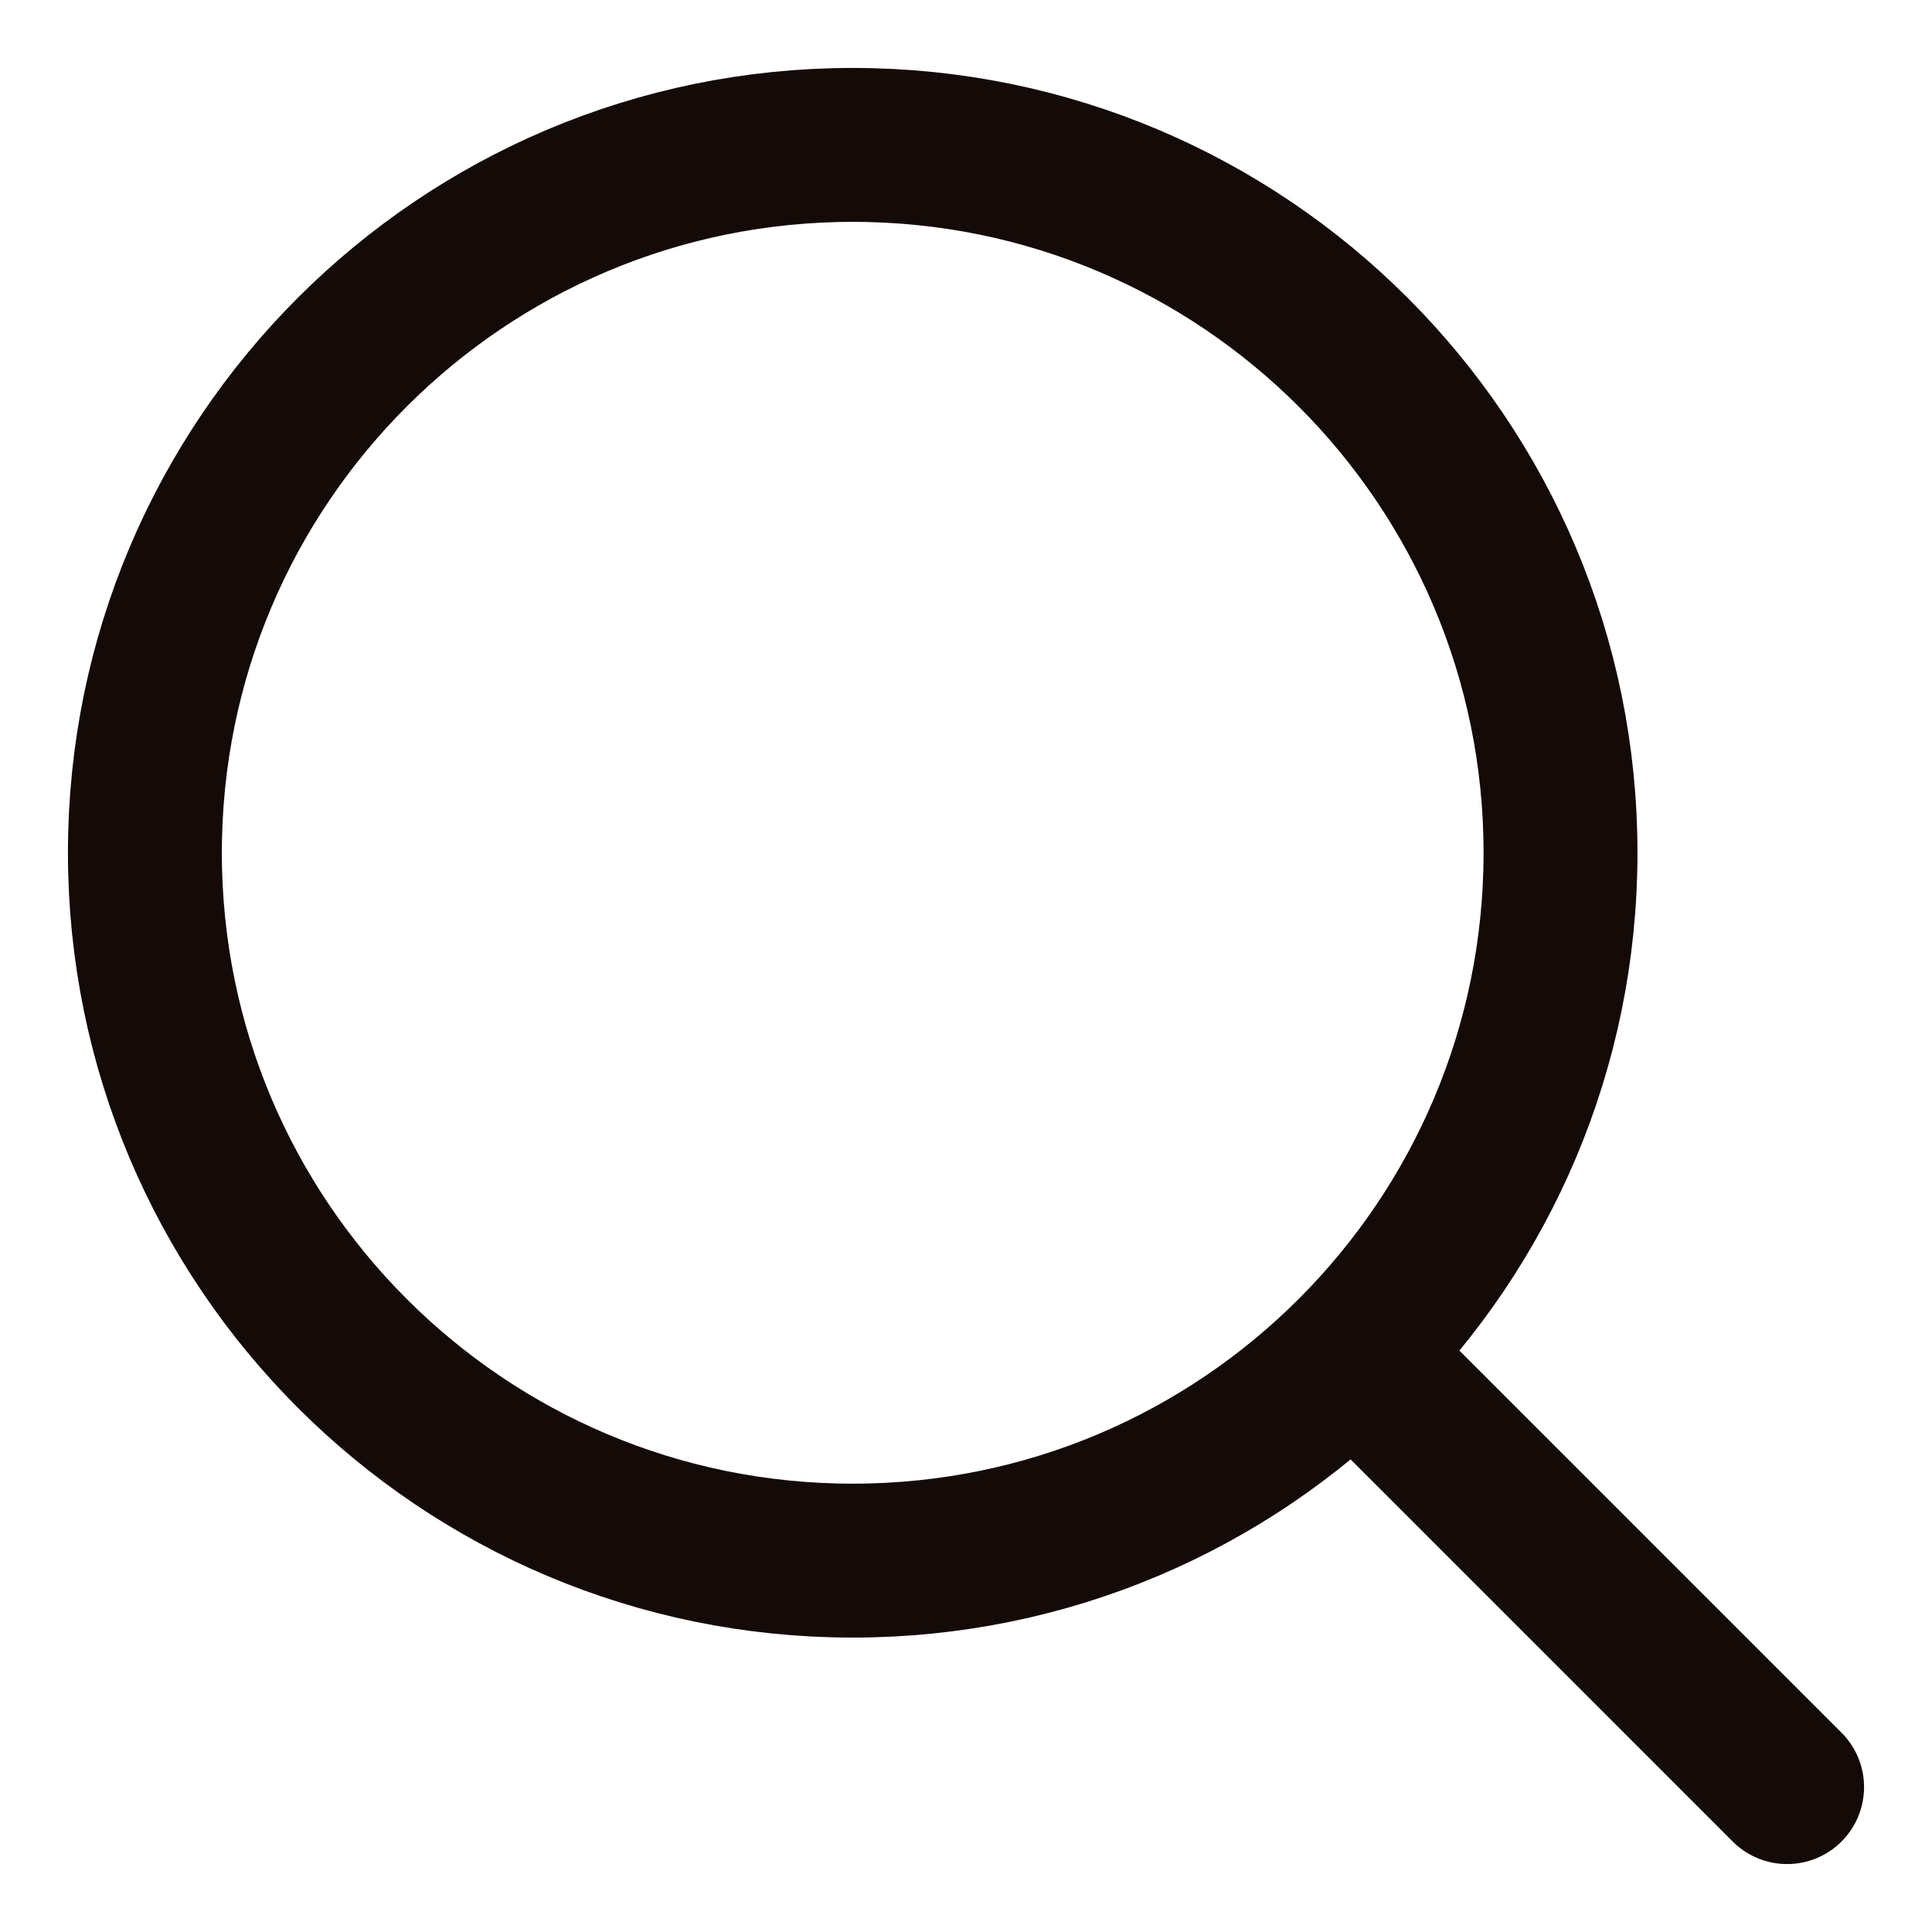 <?xml version="1.0" encoding="utf-8"?>
<svg xmlns="http://www.w3.org/2000/svg" fill="none" height="18" viewBox="0 0 18 18" width="18">
<g id="Line Rounded/Search">
<path d="M16.65 16.65L12.693 12.693M1.35 7.945C1.35 4.303 4.302 1.35 7.944 1.35C11.587 1.35 14.539 4.303 14.539 7.945C14.539 11.587 11.587 14.54 7.944 14.54C4.302 14.54 1.35 11.587 1.35 7.945Z" id="Search" stroke="#140B09" stroke-linecap="round" stroke-linejoin="round" stroke-width="1.434"/>
</g>
</svg>